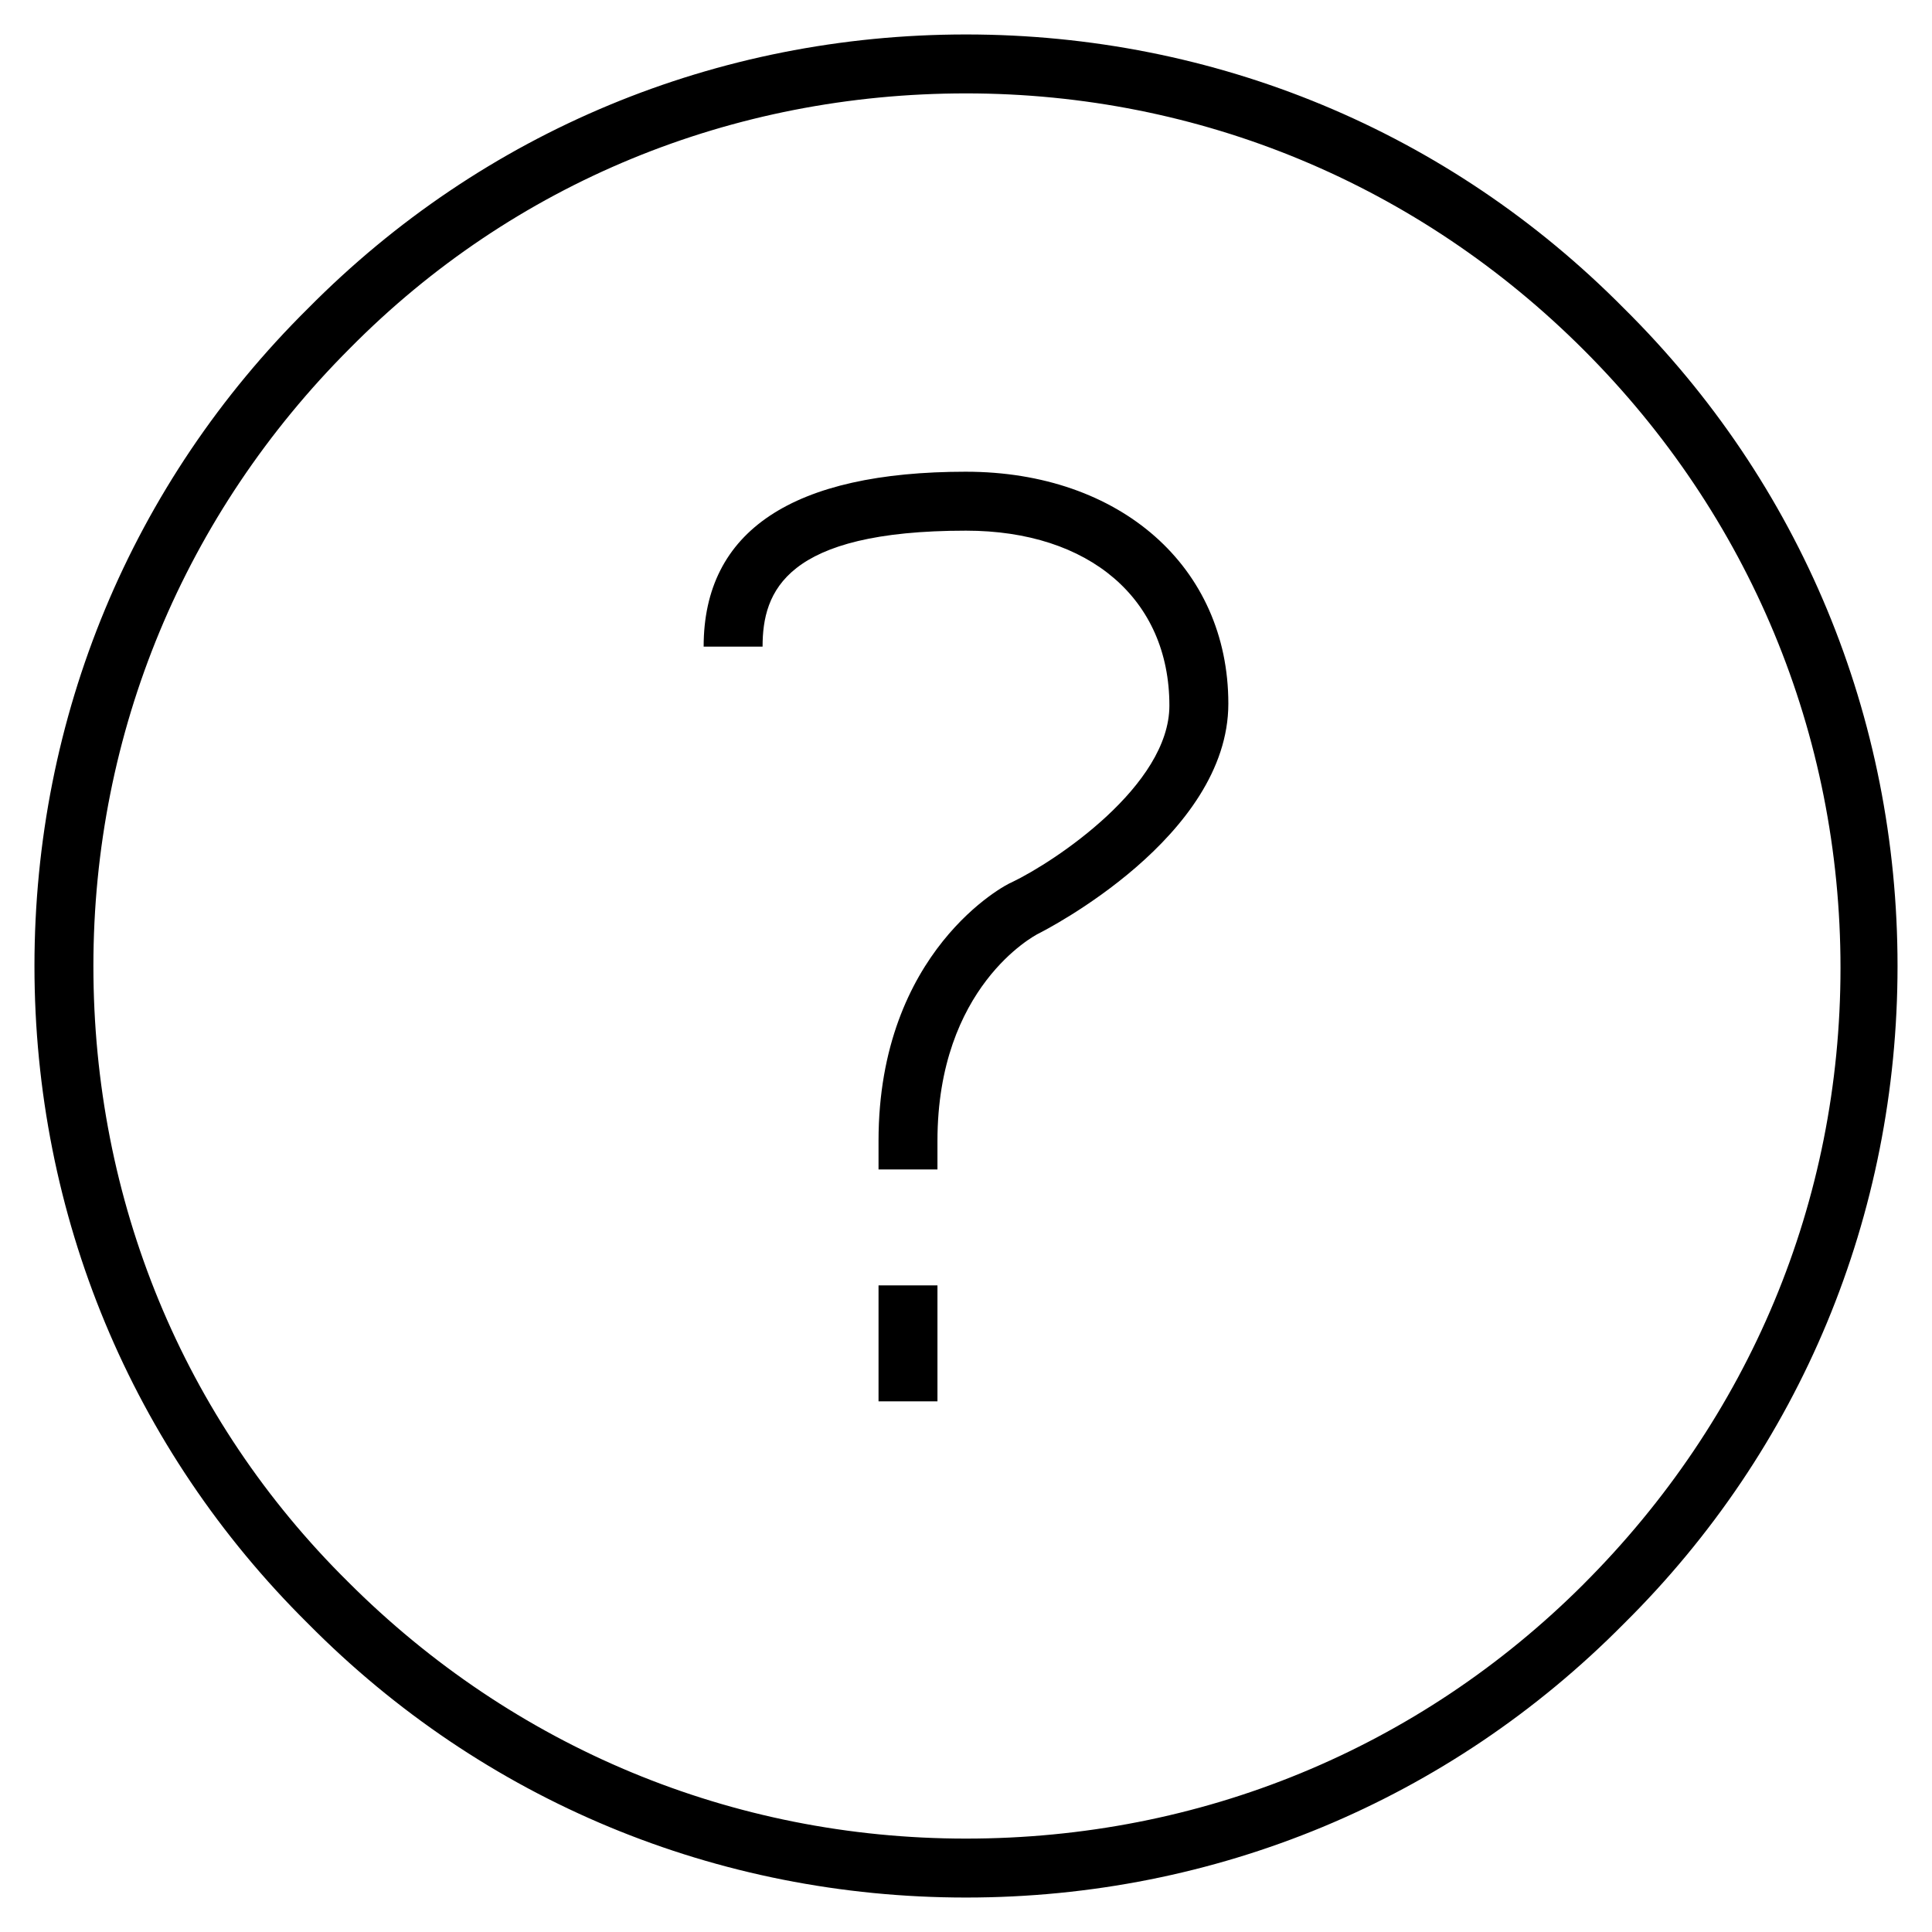 <?xml version="1.0" encoding="UTF-8"?>
<!-- Uploaded to: ICON Repo, www.svgrepo.com, Generator: ICON Repo Mixer Tools -->
<svg fill="#000000" width="800px" height="800px" version="1.1" viewBox="144 144 512 512" xmlns="http://www.w3.org/2000/svg">
 <g>
  <path d="m574.32 225.68c-46.352-46.855-108.32-72.547-174.32-72.547-66 0-127.97 25.691-174.32 72.547-46.855 46.352-72.547 108.32-72.547 174.32s25.695 127.97 72.547 174.32c46.352 46.855 108.32 72.547 174.32 72.547s127.97-25.695 174.32-72.547c46.855-46.352 72.547-108.32 72.547-174.32 0-66-25.691-127.97-72.547-174.32zm-10.578 338.06c-43.832 43.828-101.77 67.508-163.74 67.508s-119.91-24.184-163.74-68.016c-43.832-43.324-67.512-101.26-67.512-163.23s24.184-119.91 68.016-163.74c43.328-43.832 101.27-67.512 163.23-67.512s119.91 24.184 163.74 68.016 68.016 101.77 68.016 163.74c-0.004 61.969-24.188 119.4-68.016 163.23z"/>
  <path d="m376.82 484.64h15.617v30.73h-15.617z"/>
  <path d="m400 269.01c-45.848 0-69.527 15.617-69.527 46.352h15.617c0-14.609 6.047-30.73 53.906-30.73 32.746 0 53.906 18.137 53.906 46.352 0 21.16-30.23 41.312-41.816 46.855-1.512 0.504-35.266 18.137-35.266 68.52v7.559h15.617v-7.559c0-40.809 25.695-54.41 26.703-54.914 2.016-1.008 50.383-25.695 50.383-60.961 0-36.281-28.715-61.473-69.523-61.473z"/>
 </g>
</svg>